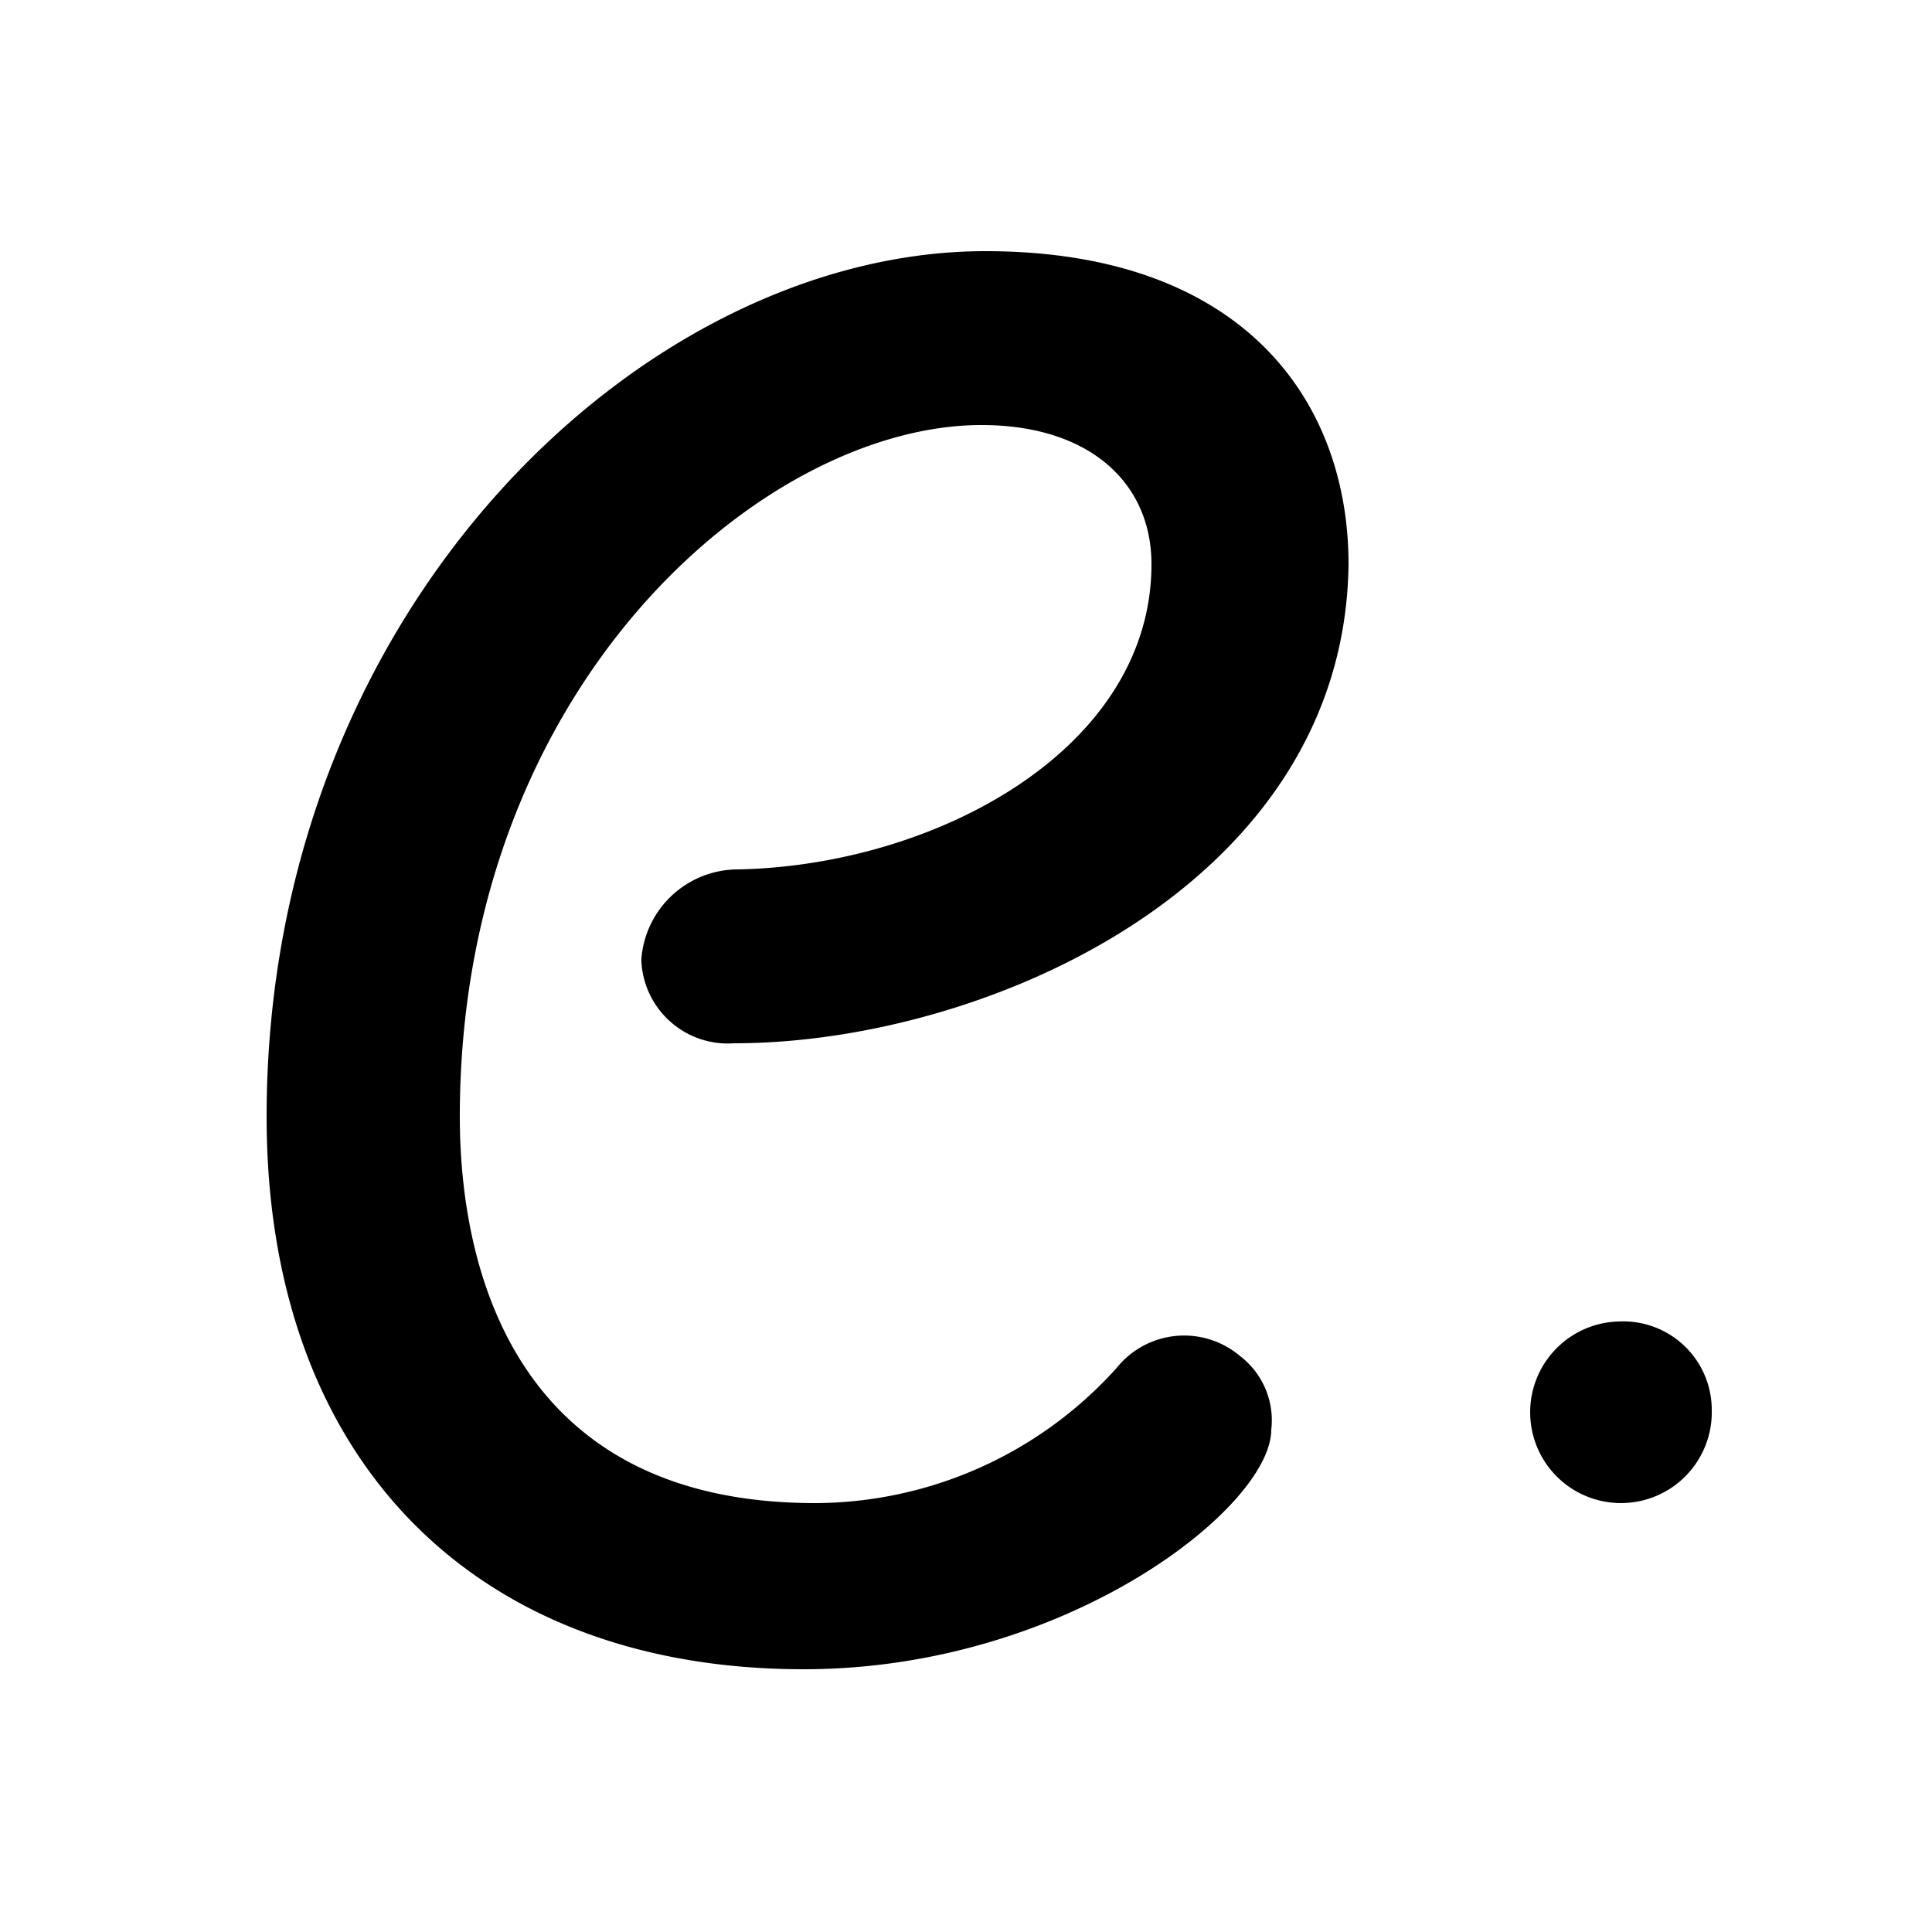 <svg xmlns="http://www.w3.org/2000/svg" viewBox="0 0 50 50"><defs><style>.cls-1{fill:#fff;}</style></defs><title>logo-footer-m</title><g id="Layer_2" data-name="Layer 2"><g id="Layer_1-2" data-name="Layer 1"><rect class="cls-1" width="50" height="50"/><path d="M29.8,14.6c0-2.1-1.6-3.6-4.4-3.6-5.6,0-13.5,6.7-13.5,17.9,0,3.6,1.2,10,9.2,10a10.53,10.53,0,0,0,7.8-3.5,2.24,2.24,0,0,1,3.2-.3,2.09,2.09,0,0,1,.8,1.9c0,2-5.3,6.2-12.1,6.2-8.5,0-13.9-5.4-13.9-14.3,0-13.2,9.8-22.4,18.6-22.4,6.7,0,9.4,3.9,9.4,8.1C34.8,22.9,25.5,27,19,27a2.24,2.24,0,0,1-2.4-2.1v-.1a2.51,2.51,0,0,1,2.5-2.3C24.2,22.4,29.8,19.4,29.8,14.6Z"/><path d="M44.3,36.5a2.35,2.35,0,1,1-2.4-2.3h0A2.29,2.29,0,0,1,44.3,36.5Z"/></g></g></svg>